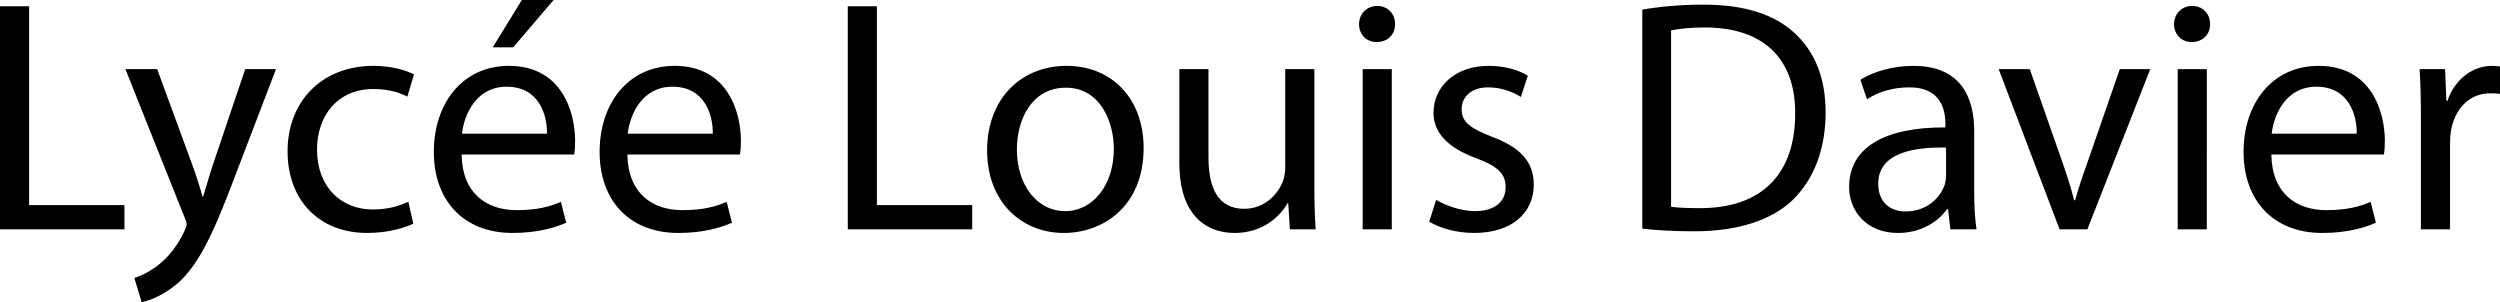 <?xml version="1.0" encoding="utf-8"?>
<!-- Generator: Adobe Illustrator 23.0.2, SVG Export Plug-In . SVG Version: 6.00 Build 0)  -->
<svg version="1.1" id="Calque_1" xmlns="http://www.w3.org/2000/svg" xmlns:xlink="http://www.w3.org/1999/xlink" x="0px" y="0px"
	 width="1985.93px" height="240px" viewBox="0 0 1985.93 240" style="enable-background:new 0 0 1985.93 240;"
	 xml:space="preserve">
<path d="M23.132,4.995H0v177.173h98.839V162.978H23.132V4.995z M169.548,129.596  c-3.155,9.197-5.784,18.925-8.148,26.548h-0.527  c-2.103-7.623-5.256-17.612-8.412-26.024L124.861,54.942H99.626l46.79,117.236  c1.314,2.894,1.839,4.733,1.839,6.045c0,1.316-0.789,3.155-1.839,5.522  c-5.52,11.829-13.143,20.768-19.452,25.759  c-6.836,5.784-14.459,9.466-20.241,11.305L112.505,240  c5.784-1.051,16.824-4.995,28.391-14.722c15.771-13.93,27.075-36.014,43.635-79.647  l34.7-90.689h-24.447L169.548,129.596z M296.774,70.715  c12.618,0,21.293,3.152,26.813,6.045l5.256-17.612  c-6.307-3.417-18.399-6.834-32.07-6.834c-41.532,0-68.345,28.652-68.345,67.816  c0,38.904,24.972,64.928,63.35,64.928c17.087,0,30.494-4.468,36.539-7.358  l-3.942-17.351c-6.572,2.894-15.246,6.045-28.391,6.045  c-25.235,0-44.162-18.136-44.162-47.577C251.824,92.53,267.597,70.715,296.774,70.715z   M439.775,0h-25.235L391.407,37.591h16.298L439.775,0z M404.288,52.314  c-37.064,0-59.671,29.965-59.671,68.343c0,38.377,23.394,64.401,62.561,64.401  c20.242,0,34.436-4.468,42.586-8.146l-4.206-16.562  c-8.412,3.679-18.665,6.572-35.225,6.572c-23.396,0-43.11-12.879-43.637-44.164  h89.376c0.525-2.628,0.789-6.045,0.789-10.775  C456.862,88.589,446.084,52.314,404.288,52.314z M366.961,106.2  c1.839-16.033,11.829-37.328,35.487-37.328c26.024,0,32.333,22.869,32.071,37.328  H366.961z M535.984,52.314c-37.064,0-59.671,29.965-59.671,68.343  c0,38.377,23.394,64.401,62.561,64.401c20.242,0,34.436-4.468,42.586-8.146  l-4.206-16.562c-8.412,3.679-18.665,6.572-35.225,6.572  c-23.396,0-43.11-12.879-43.637-44.164h89.376  c0.525-2.628,0.789-6.045,0.789-10.775  C588.557,88.589,577.779,52.314,535.984,52.314z M498.656,106.2  c1.839-16.033,11.829-37.328,35.487-37.328c26.024,0,32.333,22.869,32.071,37.328  H498.656z M696.59,4.995h-23.132v177.173h98.839V162.978h-75.706V4.995z   M847.212,52.314c-34.961,0-63.089,24.97-63.089,67.293  c0,40.216,26.811,65.451,60.986,65.451c30.492,0,63.35-20.502,63.35-67.556  C908.459,78.862,883.751,52.314,847.212,52.314z M846.159,167.711  c-22.607,0-38.378-21.03-38.378-48.893c0-23.921,11.829-49.157,38.905-49.157  c27.337,0,38.115,27.075,38.115,48.63  C884.801,146.943,868.241,167.711,846.159,167.711z M1044.098,54.942h-23.134v77.806  c0,4.471-0.789,8.677-2.101,11.829c-4.206,10.517-14.984,21.295-30.495,21.295  c-20.764,0-28.387-16.562-28.387-40.747V54.942h-23.132v74.389  c0,44.426,23.921,55.727,43.898,55.727c22.605,0,36.274-13.403,42.057-23.658h0.527  l1.316,20.768h20.502c-0.789-9.989-1.051-21.557-1.051-34.963V54.942z M1094.038,4.733  c-8.673,0-14.457,6.572-14.457,14.457c0,7.888,5.522,14.195,13.934,14.195  c9.201,0,14.719-6.307,14.719-14.195C1108.234,11.044,1102.45,4.733,1094.038,4.733z   M1082.475,182.168h23.131V54.942h-23.131V182.168z M1184.991,108.563  c-16.562-6.567-23.923-11.3-23.923-21.813c0-9.466,7.361-17.351,21.03-17.351  c11.829,0,21.029,4.468,26.024,7.623l5.522-16.824  c-6.834-4.468-18.14-7.885-31.019-7.885c-27.075,0-43.898,16.824-43.898,37.326  c0,15.246,10.778,27.6,33.909,36.012c16.824,6.307,23.396,12.091,23.396,23.131  c0,10.778-7.885,18.928-24.447,18.928c-11.567,0-23.658-4.733-30.757-8.939  l-5.518,17.351c8.935,5.256,21.818,8.935,35.748,8.935  c29.707,0,47.319-15.769,47.319-38.377  C1218.376,127.753,1206.809,116.713,1184.991,108.563z M1424.985,25.762  c-15.511-14.195-38.907-22.08-71.766-22.08c-18.136,0-34.698,1.578-48.628,3.941  v174.018c11.564,1.316,24.97,2.105,41.532,2.105  c34.436,0,61.773-8.939,78.596-25.497c16.3-16.3,25.501-39.958,25.501-68.87  C1450.221,60.726,1441.02,40.22,1424.985,25.762z M1350.591,165.344  c-8.935,0-17.347-0.262-23.131-1.051V24.185c6.045-1.312,14.984-2.366,26.813-2.366  c48.366,0,72.024,26.551,71.762,68.349  C1426.036,138.008,1399.75,165.344,1350.591,165.344z M1568.244,104.097  c0-25.235-9.462-51.783-48.37-51.783c-16.035,0-31.542,4.468-42.059,11.04  l5.26,15.508c8.935-6.045,21.291-9.462,33.382-9.462  c26.024-0.262,28.918,18.925,28.918,29.18v2.628  c-49.158-0.265-76.495,16.556-76.495,47.314c0,18.401,13.141,36.537,38.904,36.537  c18.14,0,31.808-8.935,38.904-18.925h0.789l1.839,16.035h20.768  c-1.316-8.674-1.839-19.452-1.839-30.492V104.097z M1545.899,139.32  c0,2.105-0.262,4.733-1.051,7.361c-3.679,10.778-14.457,21.291-31.281,21.291  c-11.567,0-21.557-6.834-21.557-22.08c0-24.708,28.652-29.18,53.888-28.652V139.32z   M1659.196,126.175c-4.206,11.832-7.888,22.345-10.778,32.858h-0.789  c-2.628-10.513-6.045-21.026-10.251-32.858l-24.974-71.233h-24.708l48.366,127.226  h22.084L1708.09,54.942h-24.185L1659.196,126.175z M1741.468,4.733  c-8.674,0-14.457,6.572-14.457,14.457c0,7.888,5.522,14.195,13.934,14.195  c9.201,0,14.719-6.307,14.719-14.195C1755.663,11.044,1749.88,4.733,1741.468,4.733z   M1729.904,182.168h23.131V54.942h-23.131V182.168z M1841.882,52.314  c-37.064,0-59.672,29.965-59.672,68.343c0,38.377,23.396,64.401,62.565,64.401  c20.241,0,34.432-4.468,42.583-8.146l-4.206-16.562  c-8.412,3.679-18.663,6.572-35.225,6.572c-23.396,0-43.11-12.879-43.637-44.164  h89.378c0.523-2.628,0.789-6.045,0.789-10.775  C1894.458,88.589,1883.68,52.314,1841.882,52.314z M1804.556,106.2  c1.839-16.033,11.829-37.328,35.487-37.328c26.024,0,32.331,22.869,32.07,37.328  H1804.556z M1979.623,52.314c-15.511,0-29.707,10.775-35.487,27.864h-0.789  L1942.293,54.942h-20.241c0.789,11.829,1.054,24.708,1.054,39.693v87.533h23.131  v-67.822c0-3.679,0.262-7.623,0.789-10.773  c3.155-17.351,14.723-29.441,31.019-29.441c3.155,0,5.518,0,7.885,0.523V52.837  C1983.829,52.576,1981.99,52.314,1979.623,52.314z"/>
</svg>
